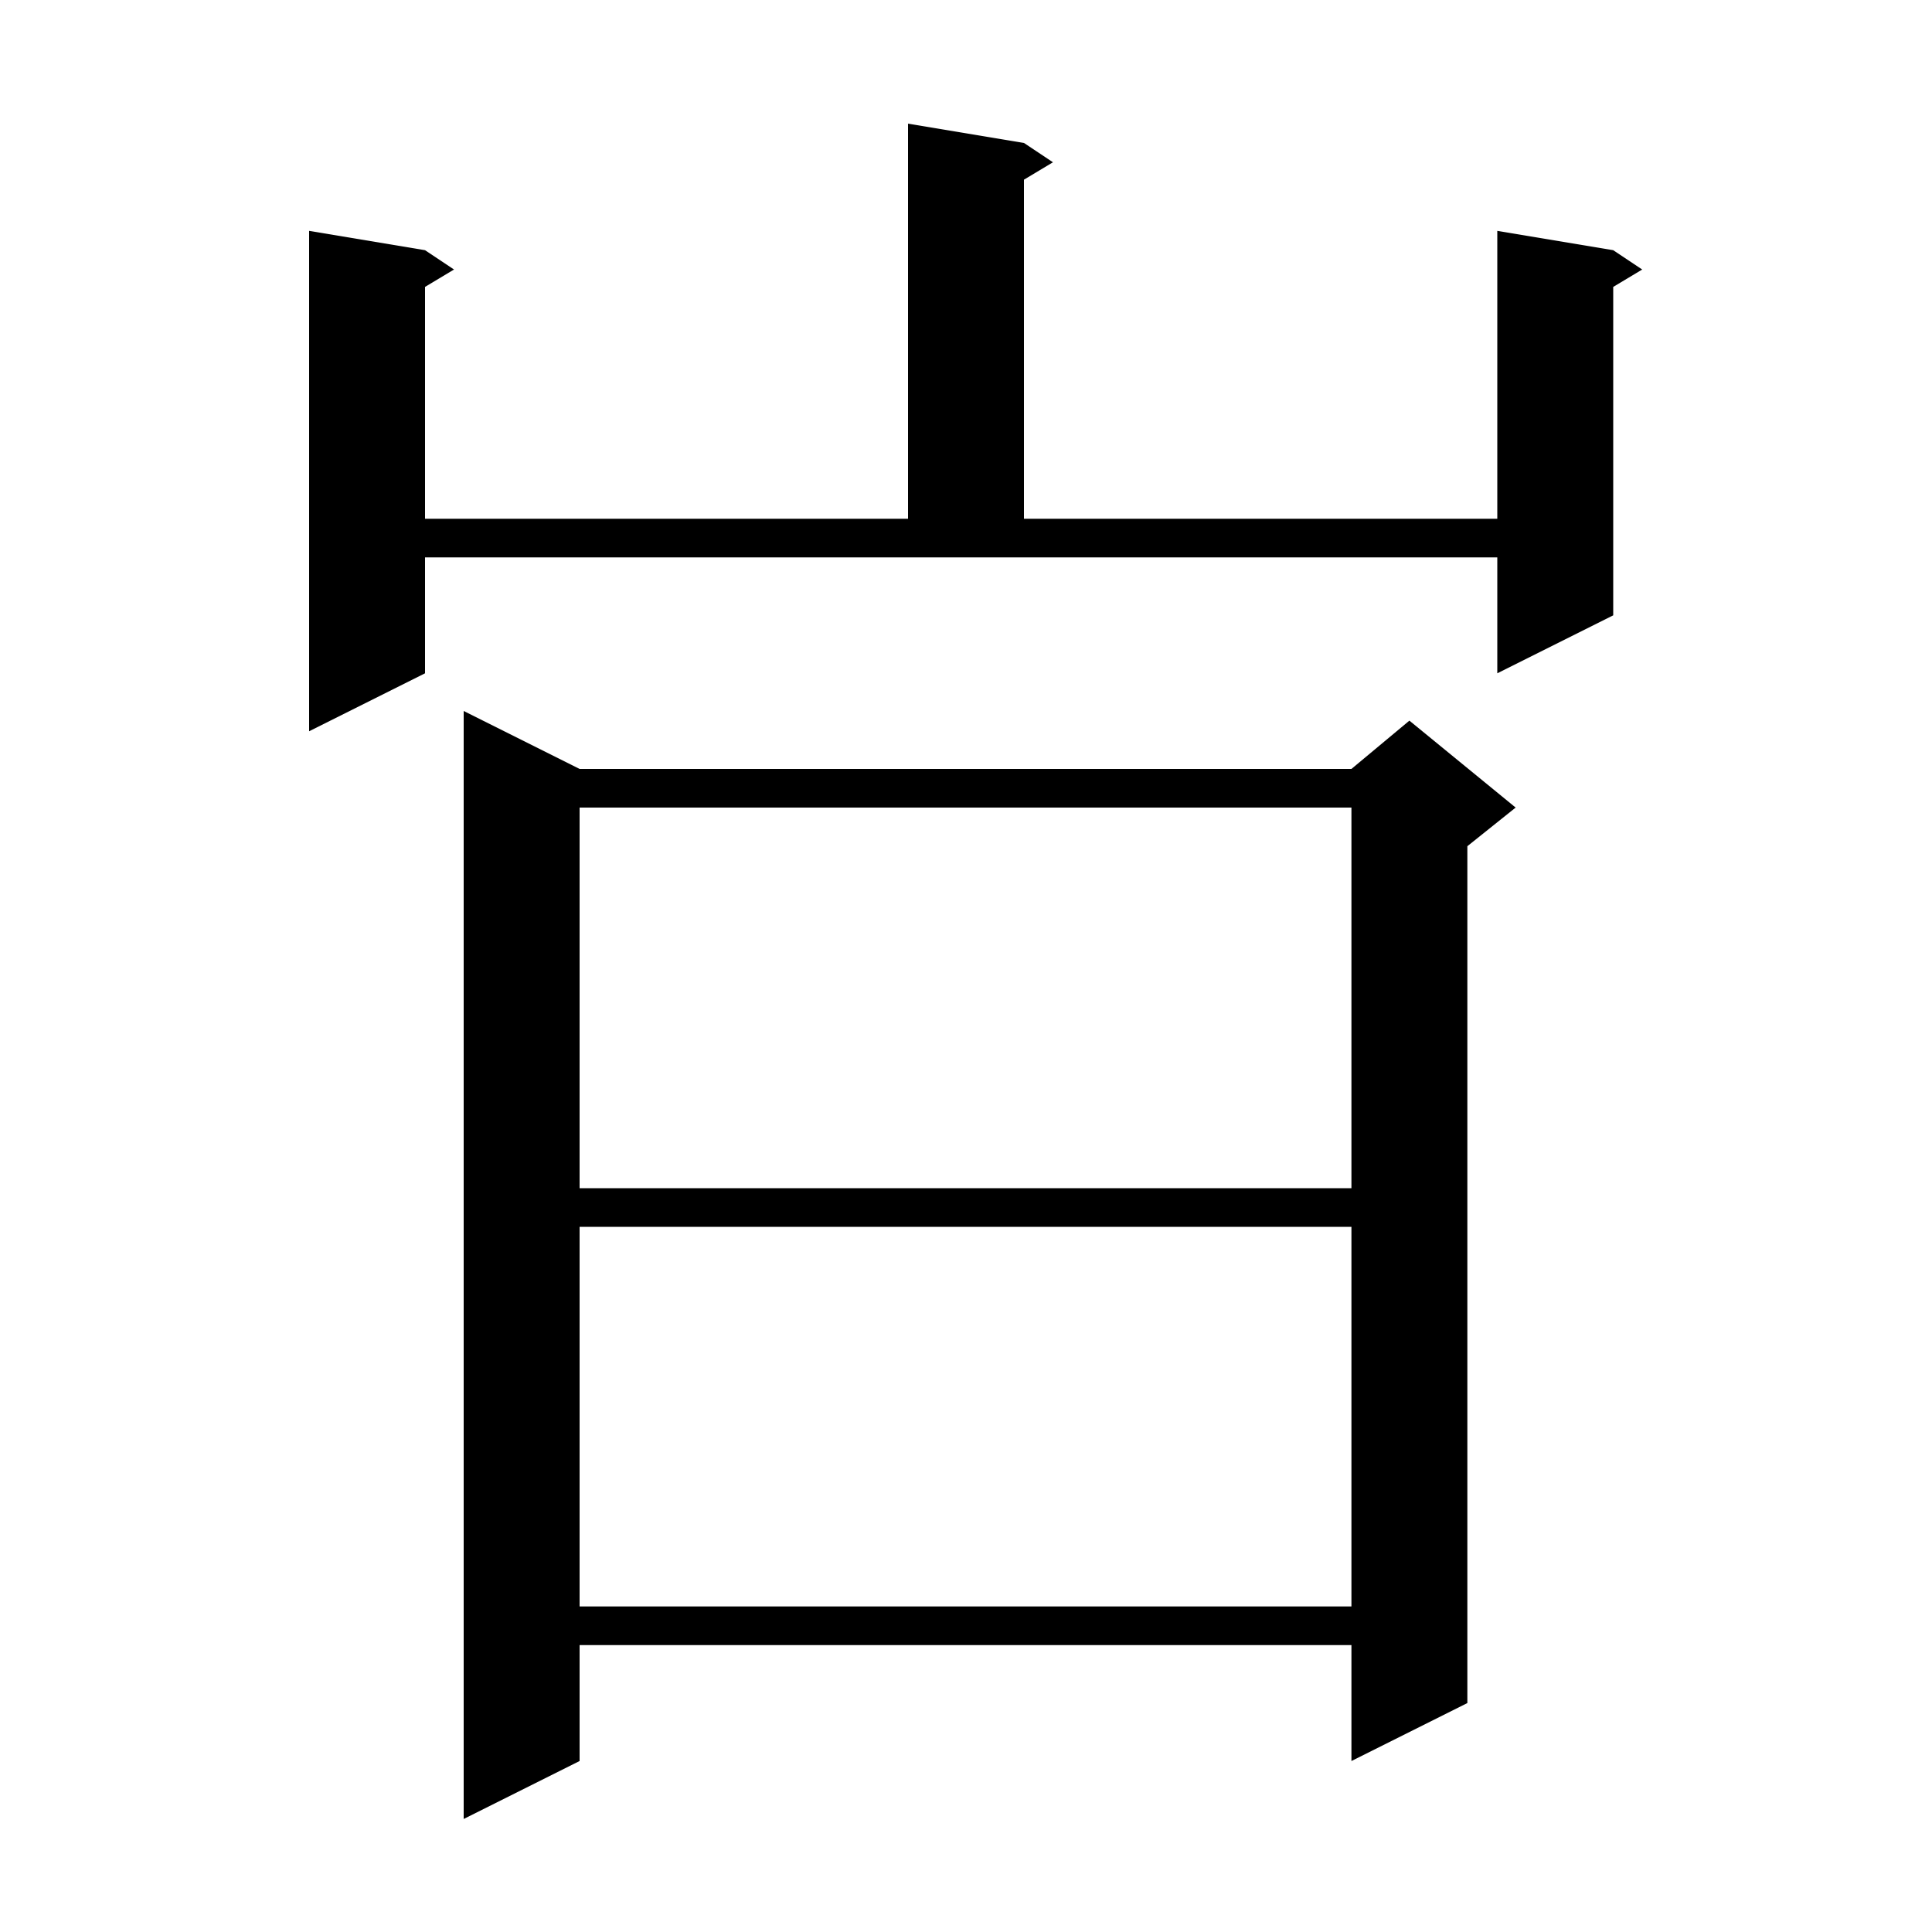 <svg xmlns="http://www.w3.org/2000/svg" xmlns:xlink="http://www.w3.org/1999/xlink" version="1.1" baseProfile="full" viewBox="0 0 200 200" width="200" height="200">
<g fill="black">
<path d="M 60.0 79.6 L 139.9 79.6 L 145.9 74.6 L 156.9 83.6 L 151.9 87.6 L 151.9 176.3 L 139.9 182.3 L 139.9 170.3 L 60.0 170.3 L 60.0 182.3 L 48.0 188.3 L 48.0 73.6 Z M 60.0 127.0 L 60.0 166.3 L 139.9 166.3 L 139.9 127.0 Z M 60.0 83.6 L 60.0 123.0 L 139.9 123.0 L 139.9 83.6 Z M 44.0 69.7 L 32.0 75.7 L 32.0 23.9 L 44.0 25.9 L 47.0 27.9 L 44.0 29.7 L 44.0 53.7 L 94.0 53.7 L 94.0 12.8 L 106.0 14.8 L 109.0 16.8 L 106.0 18.6 L 106.0 53.7 L 155.0 53.7 L 155.0 23.9 L 167.0 25.9 L 170.0 27.9 L 167.0 29.7 L 167.0 63.7 L 155.0 69.7 L 155.0 57.7 L 44.0 57.7 Z " />
</g>
</svg>
